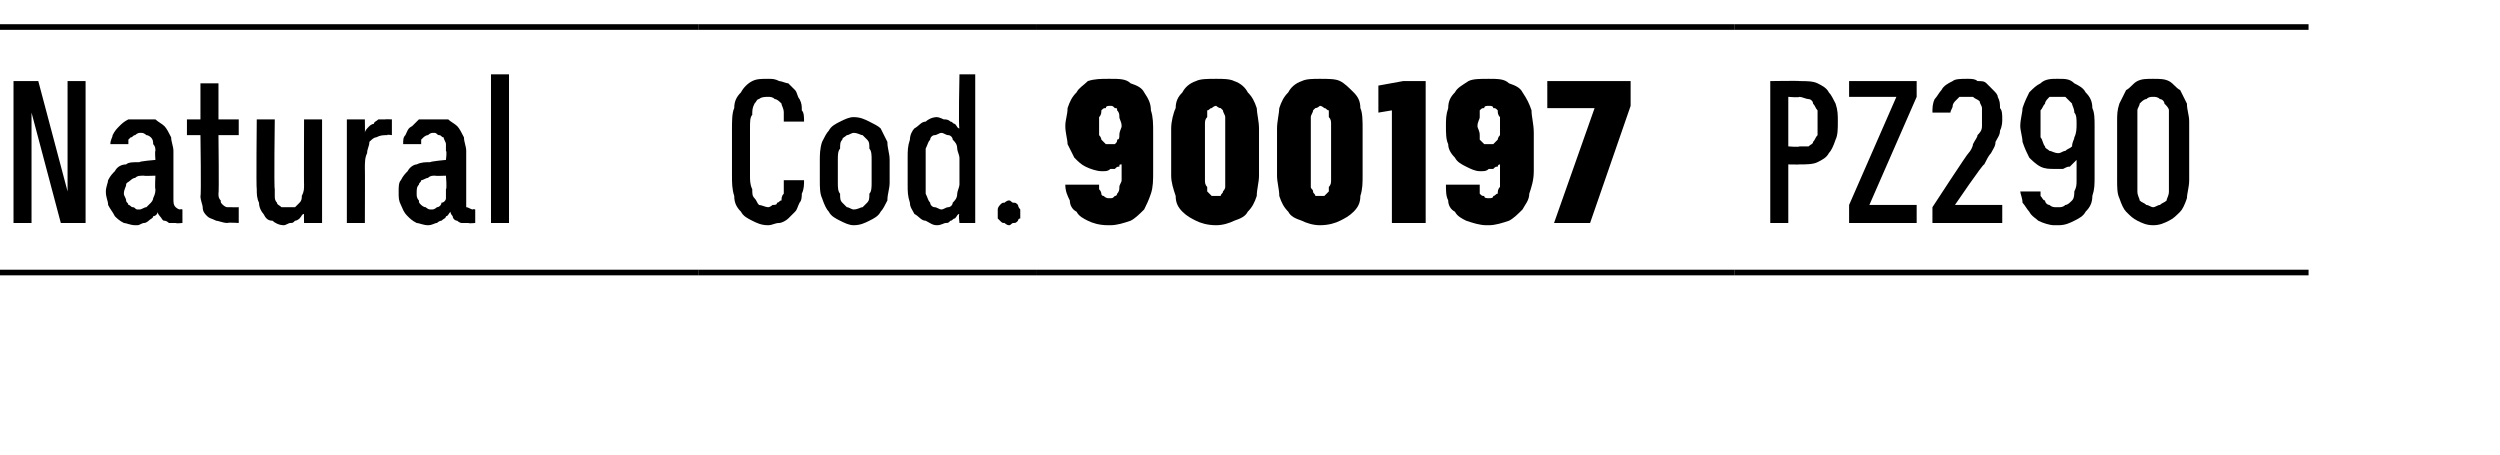<?xml version="1.0" standalone="no"?>
<!DOCTYPE svg PUBLIC "-//W3C//DTD SVG 1.1//EN" "http://www.w3.org/Graphics/SVG/1.1/DTD/svg11.dtd">
<svg xmlns="http://www.w3.org/2000/svg" version="1.1" width="111px" height="20.2px" viewBox="0 -1 111 20.2" style="top:-1px">
  <desc>Natural,Cod.,900197,PZ290</desc>
  <defs/>
  <g class="svg-tables">
    <g class="svg-table-background">
      <line x1="-1" y1="11.1" x2="31" y2="11.1" stroke="#000" stroke-width="0.25"/>
      <line x1="-1" y1="0.2" x2="31" y2="0.2" stroke="#000" stroke-width="0.25"/>
      <line x1="31" y1="11.1" x2="46" y2="11.1" stroke="#000" stroke-width="0.25"/>
      <line x1="31" y1="0.2" x2="46" y2="0.2" stroke="#000" stroke-width="0.25"/>
      <line x1="46" y1="11.1" x2="77" y2="11.1" stroke="#000" stroke-width="0.25"/>
      <line x1="46" y1="0.2" x2="77" y2="0.2" stroke="#000" stroke-width="0.25"/>
      <line x1="77" y1="11.1" x2="102.5" y2="11.1" stroke="#000" stroke-width="0.25"/>
      <line x1="77" y1="0.2" x2="102.5" y2="0.2" stroke="#000" stroke-width="0.25"/>
    </g>
  </g>
  <g id="Polygon647887">
    <path d="M 78.6 8.9 L 79.4 8.9 L 79.4 6.3 C 79.4 6.3 79.9 6.31 79.9 6.3 C 80.2 6.3 80.5 6.3 80.7 6.2 C 80.9 6.1 81.1 6 81.2 5.8 C 81.3 5.7 81.4 5.5 81.5 5.2 C 81.6 5 81.6 4.7 81.6 4.4 C 81.6 4.1 81.6 3.9 81.5 3.6 C 81.4 3.4 81.3 3.2 81.2 3.1 C 81.1 2.9 80.9 2.8 80.7 2.7 C 80.5 2.6 80.2 2.6 79.9 2.6 C 79.9 2.58 78.6 2.6 78.6 2.6 L 78.6 8.9 Z M 79.4 5.5 L 79.4 3.3 C 79.4 3.3 79.87 3.34 79.9 3.3 C 80 3.3 80.2 3.4 80.3 3.4 C 80.4 3.4 80.5 3.5 80.5 3.6 C 80.6 3.7 80.6 3.8 80.7 3.9 C 80.7 4.1 80.7 4.2 80.7 4.4 C 80.7 4.6 80.7 4.8 80.7 5 C 80.6 5.1 80.6 5.2 80.5 5.3 C 80.5 5.4 80.4 5.4 80.3 5.5 C 80.1 5.5 80 5.5 79.9 5.5 C 79.87 5.54 79.4 5.5 79.4 5.5 Z M 82.1 8.9 L 85.1 8.9 L 85.1 8.1 L 83 8.1 L 85.1 3.3 L 85.1 2.6 L 82.1 2.6 L 82.1 3.3 L 84.2 3.3 L 82.1 8.1 L 82.1 8.9 Z M 85.8 8.9 L 88.9 8.9 L 88.9 8.1 L 86.8 8.1 C 86.8 8.1 88.05 6.26 88.1 6.3 C 88.2 6.1 88.3 5.9 88.4 5.8 C 88.5 5.6 88.6 5.5 88.6 5.3 C 88.7 5.1 88.8 5 88.8 4.8 C 88.9 4.6 88.9 4.4 88.9 4.3 C 88.9 4.1 88.9 3.9 88.8 3.8 C 88.8 3.6 88.8 3.5 88.7 3.3 C 88.7 3.2 88.6 3.1 88.5 3 C 88.4 2.9 88.3 2.8 88.2 2.7 C 88.1 2.6 88 2.6 87.8 2.6 C 87.7 2.5 87.5 2.5 87.4 2.5 C 87.4 2.5 87.3 2.5 87.3 2.5 C 87.1 2.5 86.8 2.5 86.7 2.6 C 86.5 2.7 86.3 2.8 86.2 3 C 86.1 3.1 86 3.3 85.9 3.4 C 85.8 3.6 85.8 3.8 85.8 4 C 85.8 4 86.6 4 86.6 4 C 86.6 3.9 86.7 3.8 86.7 3.7 C 86.7 3.6 86.8 3.5 86.8 3.5 C 86.9 3.4 86.9 3.4 87 3.3 C 87.1 3.3 87.2 3.3 87.3 3.3 C 87.3 3.3 87.3 3.3 87.3 3.3 C 87.5 3.3 87.6 3.3 87.6 3.3 C 87.7 3.4 87.8 3.4 87.9 3.5 C 87.9 3.6 88 3.7 88 3.8 C 88 4 88 4.1 88 4.3 C 88 4.4 88 4.5 88 4.6 C 88 4.8 87.9 4.9 87.8 5 C 87.8 5.1 87.7 5.2 87.6 5.4 C 87.6 5.5 87.5 5.7 87.4 5.8 C 87.37 5.79 85.8 8.2 85.8 8.2 L 85.8 8.9 Z M 91.2 9 C 91.2 9 91.4 9 91.4 9 C 91.7 9 91.9 8.9 92.1 8.8 C 92.3 8.7 92.5 8.6 92.6 8.4 C 92.8 8.2 92.9 8 92.9 7.7 C 93 7.4 93 7.2 93 6.8 C 93 6.8 93 4.6 93 4.6 C 93 4.3 93 4 92.9 3.8 C 92.9 3.5 92.8 3.3 92.6 3.1 C 92.5 2.9 92.3 2.8 92.1 2.7 C 91.9 2.5 91.7 2.5 91.4 2.5 C 91.4 2.5 91.3 2.5 91.3 2.5 C 91.1 2.5 90.8 2.5 90.6 2.7 C 90.4 2.8 90.3 2.9 90.1 3.1 C 90 3.3 89.9 3.5 89.8 3.8 C 89.8 4 89.7 4.3 89.7 4.6 C 89.7 4.8 89.8 5.1 89.8 5.3 C 89.9 5.6 90 5.8 90.1 6 C 90.2 6.1 90.4 6.3 90.6 6.4 C 90.8 6.5 91 6.5 91.2 6.5 C 91.2 6.5 91.3 6.5 91.3 6.5 C 91.4 6.5 91.5 6.5 91.6 6.5 C 91.8 6.4 91.8 6.4 91.9 6.4 C 92 6.3 92 6.3 92.1 6.2 C 92.1 6.2 92.2 6.1 92.2 6.1 C 92.2 6.1 92.2 7 92.2 7 C 92.2 7.2 92.2 7.3 92.1 7.5 C 92.1 7.6 92.1 7.8 92 7.9 C 91.9 8 91.8 8.1 91.7 8.1 C 91.6 8.2 91.5 8.2 91.4 8.2 C 91.4 8.2 91.3 8.2 91.3 8.2 C 91.2 8.2 91.1 8.2 91 8.1 C 90.9 8.1 90.8 8 90.8 7.9 C 90.7 7.9 90.7 7.8 90.6 7.7 C 90.6 7.6 90.6 7.6 90.6 7.5 C 90.6 7.5 89.7 7.5 89.7 7.5 C 89.7 7.6 89.8 7.8 89.8 8 C 89.9 8.1 90 8.3 90.1 8.4 C 90.2 8.6 90.4 8.7 90.5 8.8 C 90.7 8.9 91 9 91.2 9 Z M 91.4 5.8 C 91.4 5.8 91.4 5.8 91.4 5.8 C 91.2 5.8 91.1 5.7 91 5.7 C 90.9 5.6 90.8 5.6 90.8 5.5 C 90.7 5.4 90.7 5.2 90.6 5.1 C 90.6 4.9 90.6 4.7 90.6 4.5 C 90.6 4.3 90.6 4.1 90.6 3.9 C 90.7 3.8 90.7 3.7 90.8 3.6 C 90.8 3.5 90.9 3.4 91 3.3 C 91.1 3.3 91.2 3.3 91.4 3.3 C 91.4 3.3 91.4 3.3 91.4 3.3 C 91.5 3.3 91.6 3.3 91.7 3.3 C 91.8 3.4 91.9 3.5 92 3.6 C 92 3.7 92.1 3.8 92.1 4 C 92.2 4.1 92.2 4.3 92.2 4.5 C 92.2 4.7 92.2 4.9 92.1 5.1 C 92.1 5.2 92 5.3 92 5.5 C 91.9 5.6 91.8 5.6 91.7 5.7 C 91.6 5.7 91.5 5.8 91.4 5.8 Z M 95.6 9 C 95.9 9 96.1 8.9 96.3 8.8 C 96.5 8.7 96.6 8.6 96.8 8.4 C 96.9 8.3 97 8.1 97.1 7.8 C 97.1 7.6 97.2 7.3 97.2 7 C 97.2 7 97.2 4.4 97.2 4.4 C 97.2 4.1 97.1 3.9 97.1 3.6 C 97 3.4 96.9 3.2 96.8 3 C 96.6 2.9 96.5 2.7 96.3 2.6 C 96.1 2.5 95.9 2.5 95.6 2.5 C 95.3 2.5 95.1 2.5 94.9 2.6 C 94.7 2.7 94.6 2.9 94.4 3 C 94.3 3.2 94.2 3.4 94.1 3.6 C 94 3.9 94 4.1 94 4.4 C 94 4.4 94 7 94 7 C 94 7.3 94 7.6 94.1 7.8 C 94.2 8.1 94.3 8.3 94.4 8.4 C 94.6 8.6 94.7 8.7 94.9 8.8 C 95.1 8.9 95.3 9 95.6 9 Z M 95.6 8.2 C 95.5 8.2 95.4 8.1 95.3 8.1 C 95.2 8 95.1 8 95 7.9 C 95 7.8 94.9 7.7 94.9 7.5 C 94.9 7.4 94.9 7.3 94.9 7.1 C 94.9 7.1 94.9 4.4 94.9 4.4 C 94.9 4.2 94.9 4.1 94.9 3.9 C 94.9 3.8 95 3.7 95 3.6 C 95.1 3.5 95.2 3.4 95.3 3.4 C 95.4 3.3 95.5 3.3 95.6 3.3 C 95.7 3.3 95.8 3.3 95.9 3.4 C 96 3.4 96.1 3.5 96.1 3.6 C 96.2 3.7 96.3 3.8 96.3 3.9 C 96.3 4.1 96.3 4.2 96.3 4.4 C 96.3 4.4 96.3 7.1 96.3 7.1 C 96.3 7.3 96.3 7.4 96.3 7.5 C 96.3 7.7 96.2 7.8 96.2 7.9 C 96.1 8 96 8 95.9 8.1 C 95.8 8.1 95.7 8.2 95.6 8.2 Z " stroke="none" fill="#000"/>
  </g>
  <g id="Polygon647886">
    <path d="M 49.2 9 C 49.2 9 49.3 9 49.3 9 C 49.6 9 49.9 8.9 50.2 8.8 C 50.4 8.7 50.6 8.5 50.8 8.3 C 50.9 8.1 51 7.9 51.1 7.6 C 51.2 7.3 51.2 7 51.2 6.6 C 51.2 6.6 51.2 4.9 51.2 4.9 C 51.2 4.5 51.2 4.2 51.1 3.9 C 51.1 3.6 51 3.4 50.8 3.1 C 50.7 2.9 50.5 2.8 50.2 2.7 C 50 2.5 49.7 2.5 49.3 2.5 C 49.3 2.5 49.2 2.5 49.2 2.5 C 48.9 2.5 48.6 2.5 48.3 2.6 C 48.1 2.8 47.9 2.9 47.8 3.1 C 47.6 3.3 47.5 3.5 47.4 3.8 C 47.4 4.1 47.3 4.3 47.3 4.6 C 47.3 4.9 47.4 5.2 47.4 5.4 C 47.5 5.6 47.6 5.8 47.7 6 C 47.9 6.2 48 6.3 48.2 6.4 C 48.4 6.5 48.7 6.6 48.9 6.6 C 48.9 6.6 49 6.6 49 6.6 C 49.1 6.6 49.2 6.6 49.3 6.5 C 49.4 6.5 49.4 6.5 49.5 6.5 C 49.6 6.4 49.6 6.4 49.7 6.4 C 49.7 6.3 49.7 6.3 49.8 6.3 C 49.8 6.3 49.8 7 49.8 7 C 49.8 7.1 49.7 7.2 49.7 7.3 C 49.7 7.4 49.7 7.5 49.6 7.6 C 49.6 7.6 49.6 7.7 49.5 7.7 C 49.4 7.8 49.4 7.8 49.3 7.8 C 49.3 7.8 49.2 7.8 49.2 7.8 C 49.2 7.8 49.1 7.8 49 7.7 C 49 7.7 48.9 7.7 48.9 7.6 C 48.9 7.6 48.9 7.5 48.8 7.4 C 48.8 7.4 48.8 7.3 48.8 7.2 C 48.8 7.2 47.3 7.2 47.3 7.2 C 47.3 7.5 47.4 7.7 47.5 7.9 C 47.5 8.1 47.6 8.3 47.8 8.4 C 47.9 8.6 48.1 8.7 48.3 8.8 C 48.5 8.9 48.8 9 49.2 9 Z M 49.3 5.4 C 49.3 5.4 49.3 5.4 49.3 5.4 C 49.2 5.4 49.1 5.4 49.1 5.4 C 49 5.3 49 5.3 48.9 5.2 C 48.9 5.2 48.9 5.1 48.8 5 C 48.8 4.8 48.8 4.7 48.8 4.6 C 48.8 4.4 48.8 4.3 48.8 4.2 C 48.9 4.1 48.9 4 48.9 3.9 C 49 3.8 49 3.8 49.1 3.8 C 49.1 3.7 49.2 3.7 49.3 3.7 C 49.3 3.7 49.3 3.7 49.3 3.7 C 49.4 3.7 49.4 3.7 49.5 3.8 C 49.6 3.8 49.6 3.8 49.6 3.9 C 49.7 4 49.7 4.1 49.7 4.2 C 49.7 4.3 49.8 4.4 49.8 4.6 C 49.8 4.7 49.7 4.8 49.7 5 C 49.7 5.1 49.7 5.2 49.6 5.2 C 49.6 5.3 49.6 5.3 49.5 5.4 C 49.4 5.4 49.4 5.4 49.3 5.4 Z M 54 9 C 54.3 9 54.6 8.9 54.8 8.8 C 55.1 8.7 55.3 8.6 55.4 8.4 C 55.6 8.2 55.7 8 55.8 7.7 C 55.8 7.4 55.9 7.1 55.9 6.8 C 55.9 6.8 55.9 4.7 55.9 4.7 C 55.9 4.4 55.8 4 55.8 3.8 C 55.7 3.5 55.6 3.3 55.4 3.1 C 55.3 2.9 55.1 2.7 54.8 2.6 C 54.6 2.5 54.3 2.5 54 2.5 C 53.6 2.5 53.3 2.5 53.1 2.6 C 52.8 2.7 52.6 2.9 52.5 3.1 C 52.3 3.3 52.2 3.5 52.2 3.8 C 52.1 4 52 4.4 52 4.7 C 52 4.7 52 6.8 52 6.8 C 52 7.1 52.1 7.4 52.2 7.7 C 52.2 8 52.3 8.2 52.5 8.4 C 52.7 8.6 52.9 8.7 53.1 8.8 C 53.3 8.9 53.6 9 54 9 Z M 54 7.7 C 53.9 7.7 53.8 7.7 53.8 7.7 C 53.7 7.6 53.7 7.6 53.6 7.5 C 53.6 7.4 53.6 7.4 53.6 7.3 C 53.5 7.2 53.5 7.1 53.5 7 C 53.5 7 53.5 4.5 53.5 4.5 C 53.5 4.4 53.5 4.3 53.6 4.2 C 53.6 4.1 53.6 4 53.6 3.9 C 53.7 3.9 53.7 3.8 53.8 3.8 C 53.8 3.8 53.9 3.7 54 3.7 C 54 3.7 54.1 3.8 54.2 3.8 C 54.2 3.8 54.3 3.9 54.3 3.9 C 54.3 4 54.4 4.1 54.4 4.2 C 54.4 4.3 54.4 4.4 54.4 4.5 C 54.4 4.5 54.4 7 54.4 7 C 54.4 7.1 54.4 7.2 54.4 7.3 C 54.4 7.4 54.3 7.5 54.3 7.5 C 54.3 7.6 54.2 7.6 54.2 7.7 C 54.1 7.7 54 7.7 54 7.7 Z M 58.6 9 C 59 9 59.3 8.9 59.5 8.8 C 59.7 8.7 59.9 8.6 60.1 8.4 C 60.3 8.2 60.4 8 60.4 7.7 C 60.5 7.4 60.5 7.1 60.5 6.8 C 60.5 6.8 60.5 4.7 60.5 4.7 C 60.5 4.4 60.5 4 60.4 3.8 C 60.4 3.5 60.3 3.3 60.1 3.1 C 59.9 2.9 59.7 2.7 59.5 2.6 C 59.3 2.5 59 2.5 58.6 2.5 C 58.3 2.5 58 2.5 57.8 2.6 C 57.5 2.7 57.3 2.9 57.2 3.1 C 57 3.3 56.9 3.5 56.8 3.8 C 56.8 4 56.7 4.4 56.7 4.7 C 56.7 4.7 56.7 6.8 56.7 6.8 C 56.7 7.1 56.8 7.4 56.8 7.7 C 56.9 8 57 8.2 57.2 8.4 C 57.3 8.6 57.5 8.7 57.8 8.8 C 58 8.9 58.3 9 58.6 9 Z M 58.6 7.7 C 58.6 7.7 58.5 7.7 58.4 7.7 C 58.4 7.6 58.3 7.6 58.3 7.5 C 58.3 7.4 58.2 7.4 58.2 7.3 C 58.2 7.2 58.2 7.1 58.2 7 C 58.2 7 58.2 4.5 58.2 4.5 C 58.2 4.4 58.2 4.3 58.2 4.2 C 58.2 4.1 58.3 4 58.3 3.9 C 58.3 3.9 58.4 3.8 58.4 3.8 C 58.5 3.8 58.6 3.7 58.6 3.7 C 58.7 3.7 58.8 3.8 58.8 3.8 C 58.9 3.8 58.9 3.9 59 3.9 C 59 4 59 4.1 59 4.2 C 59.1 4.3 59.1 4.4 59.1 4.5 C 59.1 4.5 59.1 7 59.1 7 C 59.1 7.1 59.1 7.2 59 7.3 C 59 7.4 59 7.5 59 7.5 C 58.9 7.6 58.9 7.6 58.8 7.7 C 58.8 7.7 58.7 7.7 58.6 7.7 Z M 61.8 8.9 L 63.3 8.9 L 63.3 2.6 L 62.3 2.6 L 61.2 2.8 L 61.2 4 L 61.8 3.9 L 61.8 8.9 Z M 66 9 C 66 9 66.1 9 66.1 9 C 66.4 9 66.7 8.9 67 8.8 C 67.2 8.7 67.4 8.5 67.6 8.3 C 67.7 8.1 67.9 7.9 67.9 7.6 C 68 7.3 68.1 7 68.1 6.6 C 68.1 6.6 68.1 4.9 68.1 4.9 C 68.1 4.5 68 4.2 68 3.9 C 67.9 3.6 67.8 3.4 67.6 3.1 C 67.5 2.9 67.3 2.8 67 2.7 C 66.8 2.5 66.5 2.5 66.1 2.5 C 66.1 2.5 66.1 2.5 66.1 2.5 C 65.7 2.5 65.4 2.5 65.2 2.6 C 64.9 2.8 64.7 2.9 64.6 3.1 C 64.4 3.3 64.3 3.5 64.3 3.8 C 64.2 4.1 64.2 4.3 64.2 4.6 C 64.2 4.9 64.2 5.2 64.3 5.4 C 64.3 5.6 64.4 5.8 64.6 6 C 64.7 6.2 64.9 6.3 65.1 6.4 C 65.3 6.5 65.5 6.6 65.7 6.6 C 65.7 6.6 65.8 6.6 65.8 6.6 C 65.9 6.6 66 6.6 66.1 6.5 C 66.2 6.5 66.3 6.5 66.3 6.5 C 66.4 6.4 66.4 6.4 66.5 6.4 C 66.5 6.3 66.6 6.3 66.6 6.3 C 66.6 6.3 66.6 7 66.6 7 C 66.6 7.1 66.6 7.2 66.6 7.3 C 66.5 7.4 66.5 7.5 66.5 7.6 C 66.4 7.6 66.4 7.7 66.3 7.7 C 66.3 7.8 66.2 7.8 66.1 7.8 C 66.1 7.8 66.1 7.8 66.1 7.8 C 66 7.8 65.9 7.8 65.9 7.7 C 65.8 7.7 65.8 7.7 65.7 7.6 C 65.7 7.6 65.7 7.5 65.7 7.4 C 65.7 7.4 65.7 7.3 65.7 7.2 C 65.7 7.2 64.2 7.2 64.2 7.2 C 64.2 7.5 64.2 7.7 64.3 7.9 C 64.3 8.1 64.4 8.3 64.6 8.4 C 64.7 8.6 64.9 8.7 65.1 8.8 C 65.4 8.9 65.7 9 66 9 Z M 66.1 5.4 C 66.1 5.4 66.1 5.4 66.1 5.4 C 66 5.4 65.9 5.4 65.9 5.4 C 65.8 5.3 65.8 5.3 65.7 5.2 C 65.7 5.2 65.7 5.1 65.7 5 C 65.7 4.8 65.6 4.7 65.6 4.6 C 65.6 4.4 65.7 4.3 65.7 4.2 C 65.7 4.1 65.7 4 65.7 3.9 C 65.8 3.8 65.8 3.8 65.9 3.8 C 65.9 3.7 66 3.7 66.1 3.7 C 66.1 3.7 66.1 3.7 66.1 3.7 C 66.2 3.7 66.3 3.7 66.3 3.8 C 66.4 3.8 66.4 3.8 66.5 3.9 C 66.5 4 66.5 4.1 66.6 4.2 C 66.6 4.3 66.6 4.4 66.6 4.6 C 66.6 4.7 66.6 4.8 66.6 5 C 66.5 5.1 66.5 5.2 66.5 5.2 C 66.4 5.3 66.4 5.3 66.3 5.4 C 66.3 5.4 66.2 5.4 66.1 5.4 Z M 69 8.9 L 70.6 8.9 L 72.4 3.7 L 72.4 2.6 L 68.7 2.6 L 68.7 3.8 L 70.8 3.8 L 69 8.9 Z " stroke="none" fill="#000"/>
  </g>
  <g id="Polygon647885">
    <path d="M 34.1 9 C 34.3 9 34.4 8.9 34.6 8.9 C 34.7 8.9 34.9 8.8 35 8.7 C 35.1 8.6 35.2 8.5 35.3 8.4 C 35.4 8.3 35.4 8.2 35.5 8 C 35.6 7.9 35.6 7.7 35.6 7.6 C 35.7 7.4 35.7 7.2 35.7 7 C 35.7 7 34.8 7 34.8 7 C 34.8 7.2 34.8 7.3 34.8 7.4 C 34.8 7.5 34.8 7.5 34.8 7.6 C 34.7 7.7 34.7 7.8 34.7 7.9 C 34.6 7.9 34.6 8 34.5 8 C 34.5 8.1 34.4 8.1 34.3 8.1 C 34.3 8.1 34.2 8.2 34.1 8.2 C 34 8.2 33.8 8.1 33.7 8.1 C 33.6 8 33.6 7.9 33.5 7.8 C 33.4 7.7 33.4 7.6 33.4 7.4 C 33.3 7.2 33.3 7 33.3 6.8 C 33.3 6.8 33.3 4.7 33.3 4.7 C 33.3 4.4 33.3 4.2 33.4 4.1 C 33.4 3.9 33.4 3.8 33.5 3.6 C 33.6 3.5 33.6 3.4 33.7 3.4 C 33.8 3.3 34 3.3 34.1 3.3 C 34.2 3.3 34.3 3.3 34.4 3.4 C 34.5 3.4 34.6 3.5 34.7 3.6 C 34.7 3.7 34.8 3.8 34.8 4 C 34.8 4.1 34.8 4.2 34.8 4.4 C 34.8 4.4 35.7 4.4 35.7 4.4 C 35.7 4.2 35.7 4 35.6 3.9 C 35.6 3.7 35.6 3.6 35.5 3.4 C 35.4 3.3 35.4 3.1 35.3 3 C 35.2 2.9 35.1 2.8 35 2.7 C 34.9 2.7 34.7 2.6 34.6 2.6 C 34.4 2.5 34.3 2.5 34.1 2.5 C 33.8 2.5 33.6 2.5 33.4 2.6 C 33.2 2.7 33 2.9 32.9 3.1 C 32.7 3.3 32.6 3.5 32.6 3.8 C 32.5 4 32.5 4.4 32.5 4.7 C 32.5 4.7 32.5 6.8 32.5 6.8 C 32.5 7.1 32.5 7.4 32.6 7.7 C 32.6 8 32.7 8.2 32.9 8.4 C 33 8.6 33.2 8.7 33.4 8.8 C 33.6 8.9 33.8 9 34.1 9 Z M 37.9 9 C 38.2 9 38.4 8.9 38.6 8.8 C 38.8 8.7 39 8.6 39.1 8.4 C 39.2 8.3 39.3 8.1 39.4 7.9 C 39.4 7.6 39.5 7.4 39.5 7.1 C 39.5 7.1 39.5 6.1 39.5 6.1 C 39.5 5.8 39.4 5.6 39.4 5.3 C 39.3 5.1 39.2 4.9 39.1 4.7 C 39 4.6 38.8 4.5 38.6 4.4 C 38.4 4.3 38.2 4.2 37.9 4.2 C 37.7 4.2 37.5 4.3 37.3 4.4 C 37.1 4.5 36.9 4.6 36.8 4.8 C 36.7 4.9 36.6 5.1 36.5 5.3 C 36.4 5.6 36.4 5.9 36.4 6.1 C 36.4 6.1 36.4 7 36.4 7 C 36.4 7.3 36.4 7.6 36.5 7.8 C 36.6 8.1 36.7 8.3 36.8 8.4 C 36.9 8.6 37.1 8.7 37.3 8.8 C 37.5 8.9 37.7 9 37.9 9 Z M 37.9 8.3 C 37.8 8.3 37.7 8.2 37.6 8.2 C 37.5 8.1 37.5 8.1 37.4 8 C 37.3 7.9 37.3 7.8 37.3 7.6 C 37.2 7.5 37.2 7.3 37.2 7.1 C 37.2 7.1 37.2 6.1 37.2 6.1 C 37.2 5.9 37.2 5.7 37.3 5.6 C 37.3 5.4 37.3 5.3 37.4 5.2 C 37.4 5.1 37.5 5.1 37.6 5 C 37.7 5 37.8 4.9 37.9 4.9 C 38.1 4.9 38.2 5 38.3 5 C 38.4 5.1 38.4 5.1 38.5 5.2 C 38.6 5.3 38.6 5.4 38.6 5.6 C 38.7 5.7 38.7 5.9 38.7 6.1 C 38.7 6.1 38.7 7.1 38.7 7.1 C 38.7 7.3 38.7 7.5 38.6 7.6 C 38.6 7.8 38.6 7.9 38.5 8 C 38.4 8.1 38.4 8.1 38.3 8.2 C 38.2 8.2 38.1 8.3 37.9 8.3 Z M 41.6 9 C 41.8 9 41.9 8.9 42 8.9 C 42.1 8.9 42.1 8.9 42.2 8.8 C 42.3 8.8 42.3 8.7 42.4 8.7 C 42.5 8.6 42.5 8.5 42.6 8.5 C 42.55 8.5 42.6 8.9 42.6 8.9 L 43.3 8.9 L 43.3 2.3 L 42.6 2.3 C 42.6 2.3 42.55 4.7 42.6 4.7 C 42.5 4.7 42.5 4.6 42.4 4.5 C 42.3 4.5 42.3 4.4 42.2 4.4 C 42.1 4.3 42 4.3 41.9 4.3 C 41.9 4.3 41.7 4.2 41.6 4.2 C 41.4 4.2 41.2 4.3 41.1 4.4 C 40.9 4.4 40.8 4.6 40.6 4.7 C 40.5 4.8 40.4 5 40.4 5.2 C 40.3 5.5 40.3 5.7 40.3 6 C 40.3 6 40.3 7.2 40.3 7.2 C 40.3 7.5 40.3 7.7 40.4 8 C 40.4 8.2 40.5 8.3 40.6 8.5 C 40.8 8.6 40.9 8.8 41.1 8.8 C 41.3 8.9 41.4 9 41.6 9 Z M 41.8 8.3 C 41.7 8.3 41.6 8.2 41.5 8.2 C 41.4 8.2 41.3 8.1 41.3 8 C 41.2 7.9 41.2 7.8 41.1 7.6 C 41.1 7.5 41.1 7.3 41.1 7.2 C 41.1 7.2 41.1 6 41.1 6 C 41.1 5.9 41.1 5.7 41.1 5.6 C 41.2 5.4 41.2 5.3 41.3 5.2 C 41.3 5.1 41.4 5 41.5 5 C 41.6 5 41.7 4.9 41.8 4.9 C 41.9 4.9 42 5 42.1 5 C 42.2 5 42.3 5.1 42.3 5.2 C 42.4 5.3 42.5 5.4 42.5 5.6 C 42.5 5.7 42.6 5.9 42.6 6 C 42.6 6 42.6 7.2 42.6 7.2 C 42.6 7.3 42.5 7.5 42.5 7.6 C 42.5 7.8 42.4 7.9 42.3 8 C 42.3 8.1 42.2 8.2 42.1 8.2 C 42 8.2 41.9 8.3 41.8 8.3 Z M 44.8 9 C 44.9 9 44.9 8.9 45 8.9 C 45.1 8.9 45.1 8.9 45.2 8.8 C 45.2 8.8 45.2 8.7 45.3 8.7 C 45.3 8.6 45.3 8.5 45.3 8.5 C 45.3 8.4 45.3 8.3 45.3 8.3 C 45.2 8.2 45.2 8.1 45.2 8.1 C 45.1 8 45.1 8 45 8 C 44.9 8 44.9 7.9 44.8 7.9 C 44.7 7.9 44.6 8 44.6 8 C 44.5 8 44.5 8 44.4 8.1 C 44.4 8.1 44.3 8.2 44.3 8.3 C 44.3 8.3 44.3 8.4 44.3 8.5 C 44.3 8.5 44.3 8.6 44.3 8.7 C 44.3 8.7 44.4 8.8 44.4 8.8 C 44.5 8.9 44.5 8.9 44.6 8.9 C 44.6 8.9 44.7 9 44.8 9 Z " stroke="none" fill="#000"/>
  </g>
  <g id="Polygon647884">
    <path d="M 0.6 8.9 L 1.4 8.9 L 1.4 4 L 2.7 8.9 L 3.8 8.9 L 3.8 2.6 L 3 2.6 L 3 7.5 L 1.7 2.6 L 0.6 2.6 L 0.6 8.9 Z M 8.1 8.9 L 8.1 8.3 C 8.1 8.3 8.01 8.27 8 8.3 C 7.9 8.3 7.8 8.2 7.8 8.2 C 7.7 8.1 7.7 8 7.7 7.8 C 7.7 7.8 7.7 5.7 7.7 5.7 C 7.7 5.5 7.6 5.3 7.6 5.1 C 7.5 4.9 7.4 4.7 7.3 4.6 C 7.2 4.5 7 4.4 6.9 4.3 C 6.7 4.3 6.5 4.3 6.3 4.3 C 6.3 4.3 6.2 4.3 6.2 4.3 C 6 4.3 5.8 4.3 5.7 4.3 C 5.5 4.4 5.4 4.5 5.3 4.6 C 5.2 4.7 5.1 4.8 5 5 C 5 5.1 4.9 5.2 4.9 5.4 C 4.9 5.4 5.7 5.4 5.7 5.4 C 5.7 5.3 5.7 5.3 5.7 5.2 C 5.7 5.2 5.8 5.1 5.8 5.1 C 5.9 5.1 5.9 5 6 5 C 6 5 6.1 4.9 6.2 4.9 C 6.2 4.9 6.3 4.9 6.3 4.9 C 6.4 4.9 6.5 5 6.5 5 C 6.6 5 6.7 5.1 6.7 5.1 C 6.8 5.2 6.8 5.3 6.8 5.4 C 6.9 5.5 6.9 5.6 6.9 5.7 C 6.87 5.71 6.9 6.1 6.9 6.1 C 6.9 6.1 6.17 6.16 6.2 6.2 C 5.9 6.2 5.7 6.2 5.6 6.3 C 5.4 6.3 5.2 6.4 5.1 6.6 C 5 6.7 4.9 6.8 4.8 7 C 4.8 7.1 4.7 7.3 4.7 7.5 C 4.7 7.8 4.8 7.9 4.8 8.1 C 4.9 8.3 5 8.4 5.1 8.6 C 5.2 8.7 5.3 8.8 5.5 8.9 C 5.6 8.9 5.8 9 6 9 C 6 9 6.1 9 6.1 9 C 6.2 9 6.3 8.9 6.4 8.9 C 6.5 8.9 6.6 8.8 6.6 8.8 C 6.7 8.7 6.8 8.7 6.8 8.6 C 6.9 8.6 7 8.5 7 8.4 C 7 8.5 7.1 8.6 7.1 8.6 C 7.2 8.7 7.2 8.8 7.3 8.8 C 7.4 8.8 7.5 8.9 7.5 8.9 C 7.6 8.9 7.7 8.9 7.8 8.9 C 7.84 8.93 8.1 8.9 8.1 8.9 Z M 6.9 6.8 C 6.9 6.8 6.87 7.38 6.9 7.4 C 6.9 7.5 6.9 7.6 6.8 7.8 C 6.8 7.9 6.7 8 6.7 8 C 6.6 8.1 6.5 8.2 6.5 8.2 C 6.4 8.2 6.3 8.3 6.2 8.3 C 6.2 8.3 6.1 8.3 6.1 8.3 C 6 8.3 6 8.2 5.9 8.2 C 5.8 8.2 5.8 8.1 5.7 8.1 C 5.7 8 5.6 8 5.6 7.9 C 5.6 7.8 5.5 7.7 5.5 7.6 C 5.5 7.4 5.6 7.3 5.6 7.2 C 5.6 7.1 5.7 7.1 5.8 7 C 5.8 7 5.9 6.9 6 6.9 C 6.1 6.8 6.2 6.8 6.4 6.8 C 6.35 6.82 6.9 6.8 6.9 6.8 Z M 10.1 8.9 C 10.14 8.87 10.6 8.9 10.6 8.9 L 10.6 8.2 C 10.6 8.2 10.32 8.21 10.3 8.2 C 10.2 8.2 10.1 8.2 10.1 8.2 C 10 8.2 9.9 8.1 9.9 8.1 C 9.8 8 9.8 8 9.8 7.9 C 9.7 7.8 9.7 7.7 9.7 7.6 C 9.73 7.6 9.7 5 9.7 5 L 10.6 5 L 10.6 4.3 L 9.7 4.3 L 9.7 2.7 L 8.9 2.7 L 8.9 4.3 L 8.3 4.3 L 8.3 5 L 8.9 5 C 8.9 5 8.94 7.74 8.9 7.7 C 8.9 7.9 9 8.1 9 8.2 C 9 8.4 9.1 8.5 9.2 8.6 C 9.3 8.7 9.4 8.7 9.6 8.8 C 9.7 8.8 9.9 8.9 10.1 8.9 Z M 12.6 9 C 12.7 9 12.8 8.9 12.9 8.9 C 13 8.9 13 8.9 13.1 8.8 C 13.2 8.8 13.3 8.7 13.3 8.7 C 13.4 8.6 13.4 8.5 13.5 8.5 C 13.49 8.46 13.5 8.9 13.5 8.9 L 14.3 8.9 L 14.3 4.3 L 13.5 4.3 C 13.5 4.3 13.49 7.22 13.5 7.2 C 13.5 7.4 13.5 7.5 13.4 7.7 C 13.4 7.8 13.4 7.9 13.3 8 C 13.2 8.1 13.2 8.1 13.1 8.2 C 13 8.2 12.9 8.2 12.8 8.2 C 12.7 8.2 12.6 8.2 12.5 8.2 C 12.4 8.1 12.3 8.1 12.3 8 C 12.2 7.9 12.2 7.8 12.2 7.7 C 12.2 7.6 12.2 7.5 12.2 7.4 C 12.16 7.36 12.2 4.3 12.2 4.3 L 11.4 4.3 C 11.4 4.3 11.37 7.36 11.4 7.4 C 11.4 7.6 11.4 7.8 11.5 8 C 11.5 8.2 11.6 8.4 11.7 8.5 C 11.8 8.7 11.9 8.8 12.1 8.8 C 12.2 8.9 12.4 9 12.6 9 Z M 15.4 8.9 L 16.2 8.9 C 16.2 8.9 16.21 6.46 16.2 6.5 C 16.2 6.2 16.2 6 16.3 5.8 C 16.3 5.6 16.4 5.5 16.4 5.3 C 16.5 5.2 16.6 5.1 16.7 5.1 C 16.9 5 17 5 17.2 5 C 17.16 4.96 17.4 5 17.4 5 L 17.4 4.3 C 17.4 4.3 17.12 4.29 17.1 4.3 C 17 4.3 16.9 4.3 16.8 4.3 C 16.7 4.4 16.6 4.4 16.6 4.5 C 16.5 4.5 16.4 4.6 16.4 4.6 C 16.3 4.7 16.2 4.8 16.2 4.9 C 16.21 4.85 16.2 4.3 16.2 4.3 L 15.4 4.3 L 15.4 8.9 Z M 21.1 8.9 L 21.1 8.3 C 21.1 8.3 20.99 8.27 21 8.3 C 20.9 8.3 20.8 8.2 20.7 8.2 C 20.7 8.1 20.7 8 20.7 7.8 C 20.7 7.8 20.7 5.7 20.7 5.7 C 20.7 5.5 20.6 5.3 20.6 5.1 C 20.5 4.9 20.4 4.7 20.3 4.6 C 20.2 4.5 20 4.4 19.9 4.3 C 19.7 4.3 19.5 4.3 19.3 4.3 C 19.3 4.3 19.2 4.3 19.2 4.3 C 19 4.3 18.8 4.3 18.6 4.3 C 18.5 4.4 18.4 4.5 18.3 4.6 C 18.1 4.7 18.1 4.8 18 5 C 17.9 5.1 17.9 5.2 17.9 5.4 C 17.9 5.4 18.7 5.4 18.7 5.4 C 18.7 5.3 18.7 5.3 18.7 5.2 C 18.7 5.2 18.8 5.1 18.8 5.1 C 18.8 5.1 18.9 5 19 5 C 19 5 19.1 4.9 19.2 4.9 C 19.2 4.9 19.3 4.9 19.3 4.9 C 19.4 4.9 19.4 5 19.5 5 C 19.6 5 19.6 5.1 19.7 5.1 C 19.7 5.2 19.8 5.3 19.8 5.4 C 19.8 5.5 19.8 5.6 19.8 5.7 C 19.85 5.71 19.8 6.1 19.8 6.1 C 19.8 6.1 19.14 6.16 19.1 6.2 C 18.9 6.2 18.7 6.2 18.5 6.3 C 18.4 6.3 18.2 6.4 18.1 6.6 C 18 6.7 17.9 6.8 17.8 7 C 17.7 7.1 17.7 7.3 17.7 7.5 C 17.7 7.8 17.7 7.9 17.8 8.1 C 17.9 8.3 17.9 8.4 18.1 8.6 C 18.2 8.7 18.3 8.8 18.5 8.9 C 18.6 8.9 18.8 9 19 9 C 19 9 19 9 19 9 C 19.2 9 19.3 8.9 19.4 8.9 C 19.4 8.9 19.5 8.8 19.6 8.8 C 19.7 8.7 19.8 8.7 19.8 8.6 C 19.9 8.6 19.9 8.5 20 8.4 C 20 8.5 20.1 8.6 20.1 8.6 C 20.1 8.7 20.2 8.8 20.3 8.8 C 20.3 8.8 20.4 8.9 20.5 8.9 C 20.6 8.9 20.7 8.9 20.8 8.9 C 20.82 8.93 21.1 8.9 21.1 8.9 Z M 19.8 6.8 C 19.8 6.8 19.85 7.38 19.8 7.4 C 19.8 7.5 19.8 7.6 19.8 7.8 C 19.8 7.9 19.7 8 19.6 8 C 19.6 8.1 19.5 8.2 19.4 8.2 C 19.4 8.2 19.3 8.3 19.2 8.3 C 19.2 8.3 19.1 8.3 19.1 8.3 C 19 8.3 18.9 8.2 18.9 8.2 C 18.8 8.2 18.7 8.1 18.7 8.1 C 18.6 8 18.6 8 18.6 7.9 C 18.5 7.8 18.5 7.7 18.5 7.6 C 18.5 7.4 18.5 7.3 18.6 7.2 C 18.6 7.1 18.7 7.1 18.7 7 C 18.8 7 18.9 6.9 19 6.9 C 19.1 6.8 19.2 6.8 19.3 6.8 C 19.33 6.82 19.8 6.8 19.8 6.8 Z M 21.8 8.9 L 22.6 8.9 L 22.6 2.3 L 21.8 2.3 L 21.8 8.9 Z " stroke="none" fill="#000"/>
  </g>
</svg>